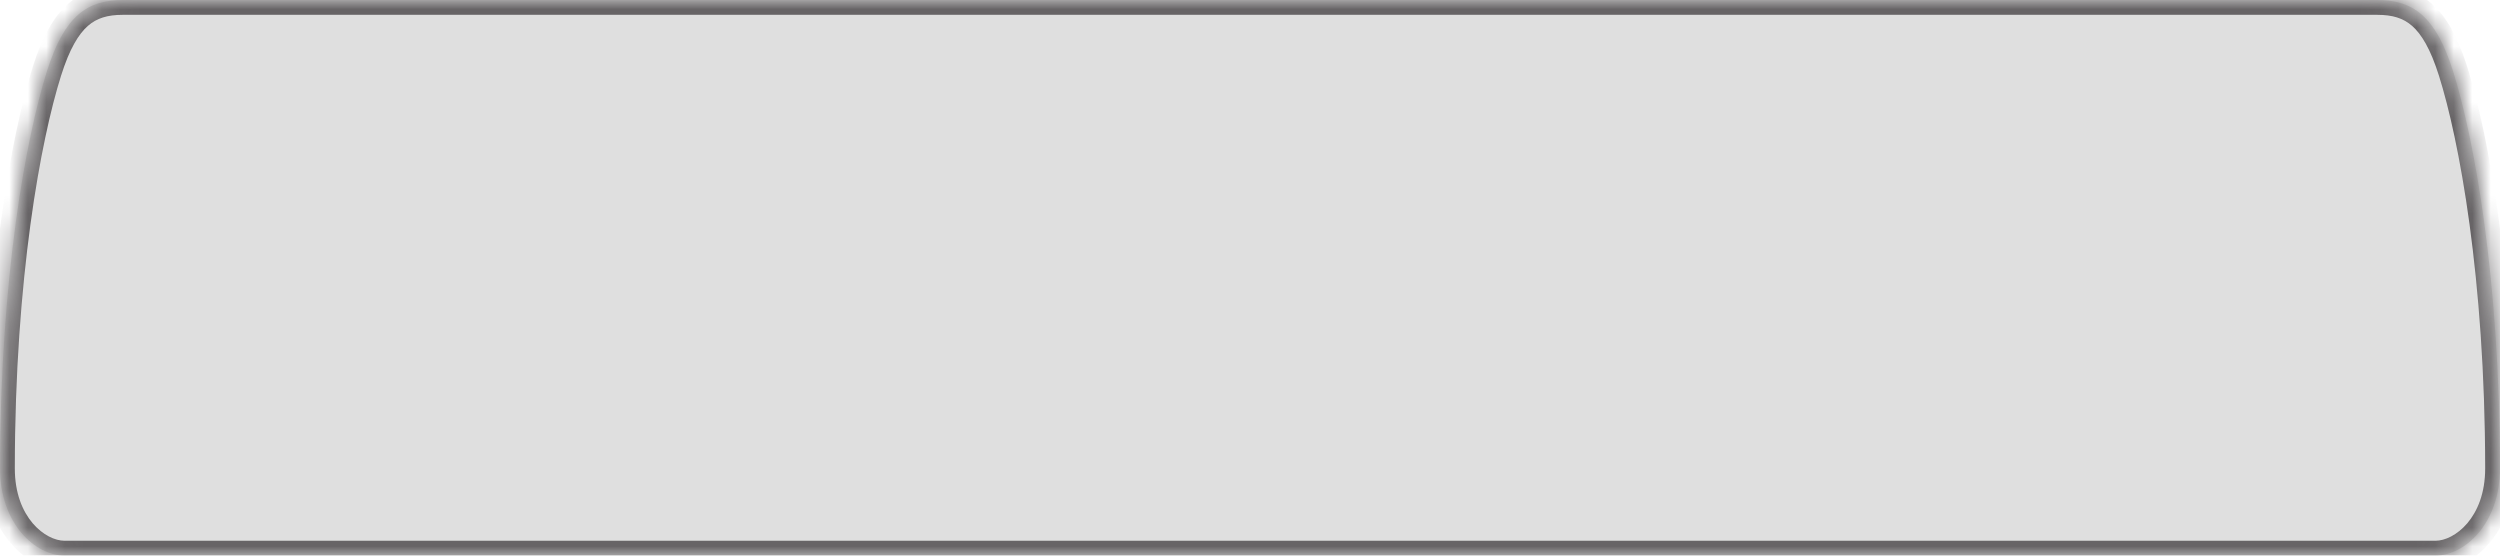 <?xml version="1.0" encoding="UTF-8"?> <svg xmlns="http://www.w3.org/2000/svg" width="135" height="30" viewBox="0 0 135 30" fill="none"><mask id="path-1-inside-1_3933_2858" fill="white"><path d="M128.356 0C130.289 4.78828e-05 131.518 0.839 132.467 3.85C133.578 7.375 134.991 14.913 135 25.284C135.002 28.285 133.091 30.001 131.519 30C130.771 30 128.494 29.999 125.227 29.999V30H23.227V29.999C13.251 29.999 5.041 29.999 3.481 30C1.909 30.001 -0.002 28.285 0 25.284C0.009 14.913 1.422 7.375 2.533 3.85C3.482 0.839 4.711 4.85753e-05 6.644 0H128.356Z"></path></mask><path d="M128.356 0C130.289 4.78828e-05 131.518 0.839 132.467 3.85C133.578 7.375 134.991 14.913 135 25.284C135.002 28.285 133.091 30.001 131.519 30C130.771 30 128.494 29.999 125.227 29.999V30H23.227V29.999C13.251 29.999 5.041 29.999 3.481 30C1.909 30.001 -0.002 28.285 0 25.284C0.009 14.913 1.422 7.375 2.533 3.85C3.482 0.839 4.711 4.85753e-05 6.644 0H128.356Z" fill="#DFDFDF"></path><path d="M128.356 0L128.356 -0.8H128.356V0ZM132.467 3.85L133.23 3.609L133.23 3.609L132.467 3.85ZM135 25.284L135.8 25.284L135.8 25.284L135 25.284ZM131.519 30L131.518 30.8L131.518 30.8L131.519 30ZM125.227 29.999L125.227 29.199L124.427 29.199V29.999H125.227ZM125.227 30V30.8H126.027V30H125.227ZM23.227 30H22.427V30.8H23.227V30ZM23.227 29.999H24.027V29.199L23.227 29.199L23.227 29.999ZM3.481 30L3.482 30.8L3.482 30.8L3.481 30ZM0 25.284L-0.8 25.284L-0.8 25.284L0 25.284ZM2.533 3.85L1.77 3.609L1.77 3.609L2.533 3.85ZM6.644 0L6.644 -0.8L6.644 -0.8L6.644 0ZM128.356 0L128.356 0.8C129.198 0.8 129.776 0.979 130.253 1.397C130.759 1.842 131.247 2.64 131.704 4.09L132.467 3.85L133.23 3.609C132.738 2.049 132.137 0.922 131.308 0.195C130.45 -0.559 129.447 -0.8 128.356 -0.8L128.356 0ZM132.467 3.85L131.704 4.09C132.786 7.521 134.191 14.975 134.2 25.285L135 25.284L135.8 25.284C135.791 14.851 134.371 7.23 133.23 3.609L132.467 3.85ZM135 25.284L134.2 25.285C134.202 27.981 132.523 29.201 131.519 29.2L131.519 30L131.518 30.8C133.659 30.801 135.803 28.589 135.8 25.284L135 25.284ZM131.519 30L131.519 29.2C130.771 29.2 128.494 29.199 125.227 29.199L125.227 29.999L125.227 30.799C128.494 30.799 130.77 30.799 131.518 30.8L131.519 30ZM125.227 29.999H124.427V30H125.227H126.027V29.999H125.227ZM125.227 30V29.2H23.227V30V30.8H125.227V30ZM23.227 30H24.027V29.999H23.227H22.427V30H23.227ZM23.227 29.999L23.227 29.199C13.251 29.199 5.041 29.199 3.481 29.2L3.481 30L3.482 30.8C5.042 30.799 13.251 30.799 23.227 30.799L23.227 29.999ZM3.481 30L3.481 29.2C2.477 29.201 0.798 27.981 0.8 25.285L0 25.284L-0.8 25.284C-0.803 28.589 1.341 30.801 3.482 30.8L3.481 30ZM0 25.284L0.8 25.285C0.809 14.975 2.214 7.521 3.296 4.09L2.533 3.85L1.77 3.609C0.629 7.23 -0.791 14.851 -0.8 25.284L0 25.284ZM2.533 3.85L3.296 4.09C3.753 2.64 4.241 1.842 4.747 1.397C5.224 0.979 5.802 0.8 6.644 0.8L6.644 0L6.644 -0.8C5.553 -0.8 4.55 -0.559 3.692 0.195C2.863 0.922 2.262 2.049 1.77 3.609L2.533 3.85ZM6.644 0V0.8H128.356V0V-0.8H6.644V0Z" fill="#676466" mask="url(#path-1-inside-1_3933_2858)"></path></svg> 
